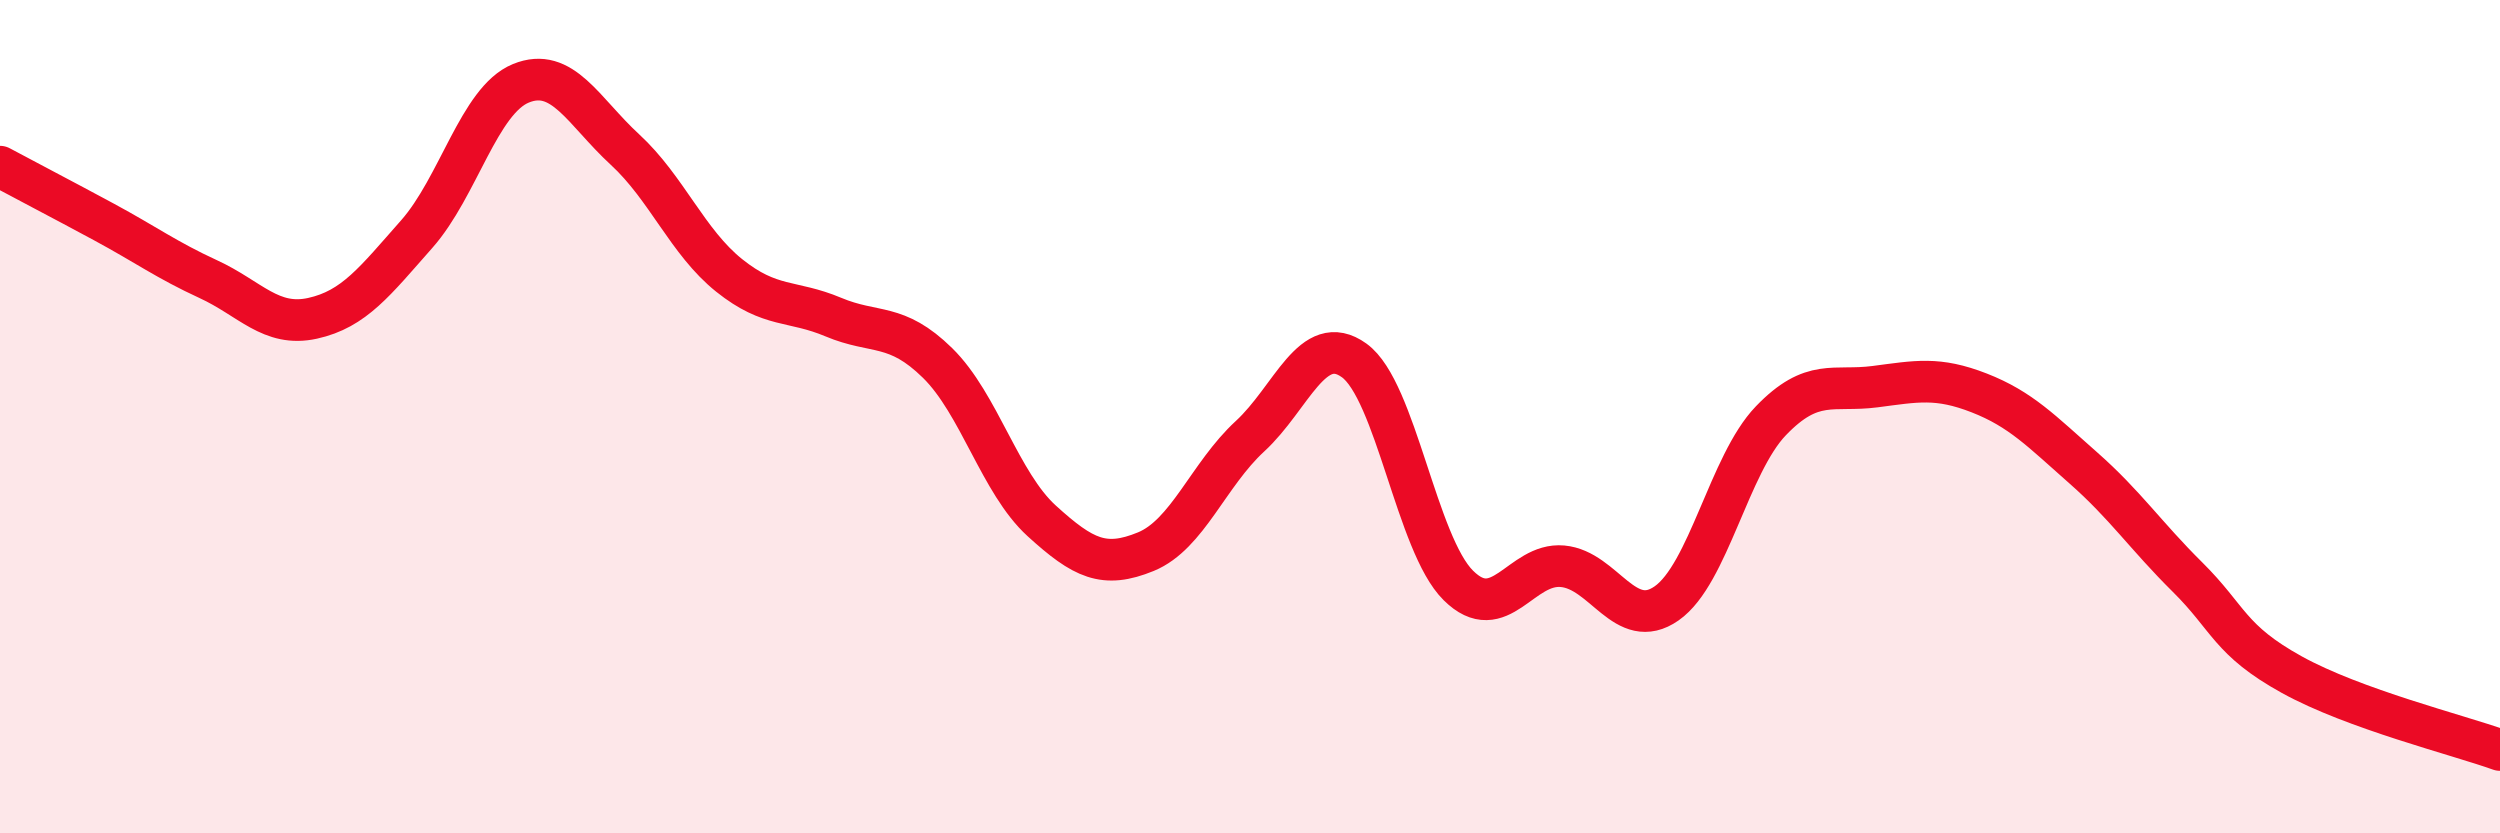 
    <svg width="60" height="20" viewBox="0 0 60 20" xmlns="http://www.w3.org/2000/svg">
      <path
        d="M 0,4 C 0.5,4.27 1.5,4.79 2.5,5.33 C 3.5,5.87 4,6.24 5,6.7 C 6,7.16 6.5,7.86 7.5,7.64 C 8.5,7.42 9,6.75 10,5.62 C 11,4.49 11.5,2.41 12.5,2 C 13.5,1.59 14,2.67 15,3.59 C 16,4.51 16.5,5.81 17.5,6.61 C 18.5,7.41 19,7.19 20,7.61 C 21,8.03 21.5,7.73 22.5,8.71 C 23.5,9.69 24,11.59 25,12.5 C 26,13.41 26.5,13.65 27.5,13.24 C 28.5,12.83 29,11.39 30,10.47 C 31,9.55 31.5,7.93 32.5,8.65 C 33.5,9.37 34,13.06 35,14.05 C 36,15.04 36.5,13.5 37.5,13.59 C 38.5,13.68 39,15.18 40,14.48 C 41,13.78 41.5,11.14 42.5,10.1 C 43.5,9.06 44,9.41 45,9.28 C 46,9.15 46.5,9.04 47.5,9.43 C 48.5,9.82 49,10.35 50,11.23 C 51,12.11 51.5,12.86 52.5,13.85 C 53.5,14.84 53.5,15.36 55,16.19 C 56.5,17.02 59,17.64 60,18L60 20L0 20Z"
        fill="#EB0A25"
        opacity="0.1"
        stroke-linecap="round"
        stroke-linejoin="round"
      />
      <path
        d="M 0,4 C 0.5,4.27 1.5,4.79 2.5,5.33 C 3.5,5.87 4,6.24 5,6.7 C 6,7.16 6.5,7.86 7.5,7.64 C 8.5,7.42 9,6.75 10,5.62 C 11,4.49 11.5,2.41 12.5,2 C 13.5,1.59 14,2.67 15,3.59 C 16,4.51 16.5,5.81 17.5,6.61 C 18.5,7.41 19,7.19 20,7.61 C 21,8.03 21.5,7.73 22.5,8.71 C 23.5,9.69 24,11.59 25,12.5 C 26,13.41 26.5,13.65 27.5,13.24 C 28.5,12.83 29,11.39 30,10.47 C 31,9.55 31.5,7.93 32.5,8.65 C 33.5,9.37 34,13.06 35,14.05 C 36,15.04 36.5,13.5 37.5,13.59 C 38.5,13.68 39,15.18 40,14.48 C 41,13.78 41.5,11.14 42.5,10.1 C 43.5,9.06 44,9.41 45,9.28 C 46,9.15 46.5,9.04 47.5,9.43 C 48.5,9.82 49,10.35 50,11.23 C 51,12.11 51.5,12.86 52.5,13.85 C 53.5,14.84 53.5,15.36 55,16.19 C 56.5,17.02 59,17.64 60,18"
        stroke="#EB0A25"
        stroke-width="1"
        fill="none"
        stroke-linecap="round"
        stroke-linejoin="round"
      />
    </svg>
  